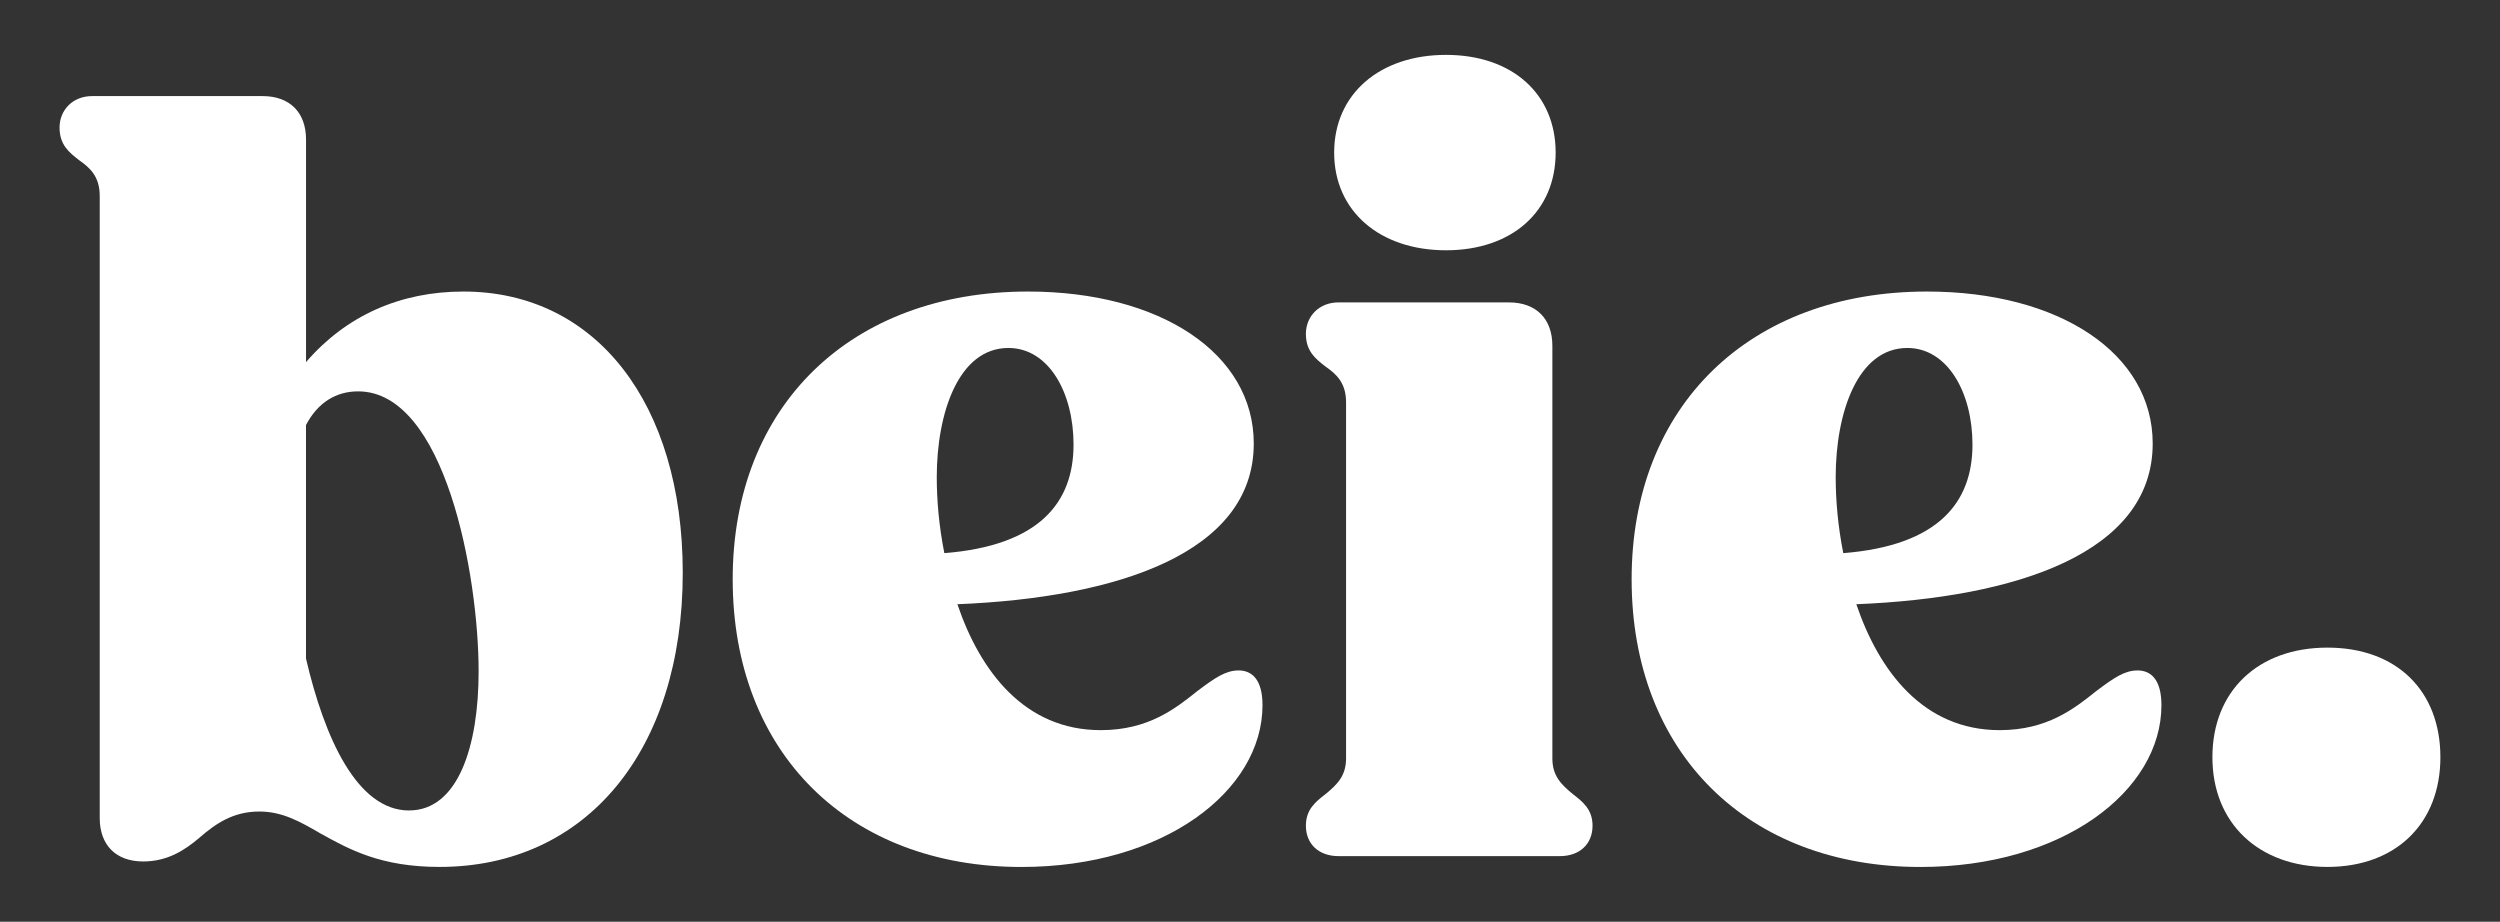 <svg viewBox="0 0 481.07 177.37" xmlns="http://www.w3.org/2000/svg" id="Layer_1"><rect x="0" y="0" width="481.07" height="177.37" fill="#333333" stroke="none"/><defs><style>.cls-1{fill:#fff;}</style></defs><path d="M61.6,160.34c-3.97-2.3-7.31-4.18-11.7-4.18-5.01,0-8.36,2.3-11.49,5.01-2.92,2.51-6.27,4.6-10.86,4.6-5.22,0-8.36-3.13-8.36-8.36V37.71c0-3.76-1.88-5.43-3.97-6.89-1.88-1.46-3.76-2.92-3.76-6.27s2.51-6.06,6.27-6.06h32.8c5.22,0,8.36,3.13,8.36,8.36v42.83c7.73-8.98,18.17-13.58,30.29-13.58,25.49,0,42.2,21.52,42.2,54.11,0,34.26-18.59,56.61-46.8,56.61-11.28,0-17.34-3.34-22.98-6.48ZM78.73,155.95c9.4,0,13.37-12.33,13.37-26.74,0-18.59-6.48-53.9-23.19-53.9-4.18,0-7.73,2.09-10.03,6.48v44.92c3.55,15.25,9.82,29.25,19.85,29.25Z" class="cls-1"></path><path d="M140.99,111.46c0-33.43,22.77-55.36,56.82-55.36,25.49,0,43.45,11.91,43.45,29.25,0,21.1-26.32,29.67-57.03,30.92,4.39,12.95,12.95,24.23,27.58,24.23,9.19,0,14.41-4.18,18.59-7.52,3.34-2.51,5.43-3.97,7.94-3.97s4.6,1.67,4.6,6.69c0,16.5-19.01,31.13-46.38,31.13-33.22,0-55.57-21.94-55.57-55.36ZM181.72,106.44c18.38-1.46,24.86-9.82,24.86-20.89,0-10.03-4.8-18.59-12.53-18.59-9.61,0-13.79,12.53-13.79,24.86,0,4.39.42,9.4,1.46,14.62Z" class="cls-1"></path><path d="M251.29,158.88c0-3.13,1.88-4.6,3.76-6.06,2.3-1.88,3.97-3.55,3.97-6.89v-68.52c0-3.76-1.88-5.43-3.97-6.89-1.88-1.46-3.76-2.92-3.76-6.27s2.51-6.06,6.27-6.06h32.8c5.22,0,8.36,3.13,8.36,8.36v79.39c0,3.34,1.67,5.01,3.97,6.89,1.88,1.46,3.76,2.92,3.76,6.06,0,3.55-2.51,5.85-6.27,5.85h-42.62c-3.76,0-6.27-2.3-6.27-5.85ZM256.73,29.36c0-11.28,8.77-18.8,21.52-18.8s21.1,7.52,21.1,18.8-8.36,18.8-21.1,18.8-21.52-7.52-21.52-18.8Z" class="cls-1"></path><path d="M313.97,111.46c0-33.43,22.77-55.36,56.82-55.36,25.49,0,43.45,11.91,43.45,29.25,0,21.1-26.32,29.67-57.03,30.92,4.39,12.95,12.95,24.23,27.58,24.23,9.19,0,14.41-4.18,18.59-7.52,3.34-2.51,5.43-3.97,7.94-3.97s4.6,1.67,4.6,6.69c0,16.5-19.01,31.13-46.38,31.13-33.22,0-55.57-21.94-55.57-55.36ZM354.7,106.44c18.38-1.46,24.86-9.82,24.86-20.89,0-10.03-4.81-18.59-12.53-18.59-9.61,0-13.79,12.53-13.79,24.86,0,4.39.42,9.4,1.46,14.62Z" class="cls-1"></path><path d="M425.73,145.72c0-12.74,8.77-21.1,22.14-21.1s21.73,8.36,21.73,21.1-8.57,21.1-21.73,21.1-22.14-8.36-22.14-21.1Z" class="cls-1"></path></svg>